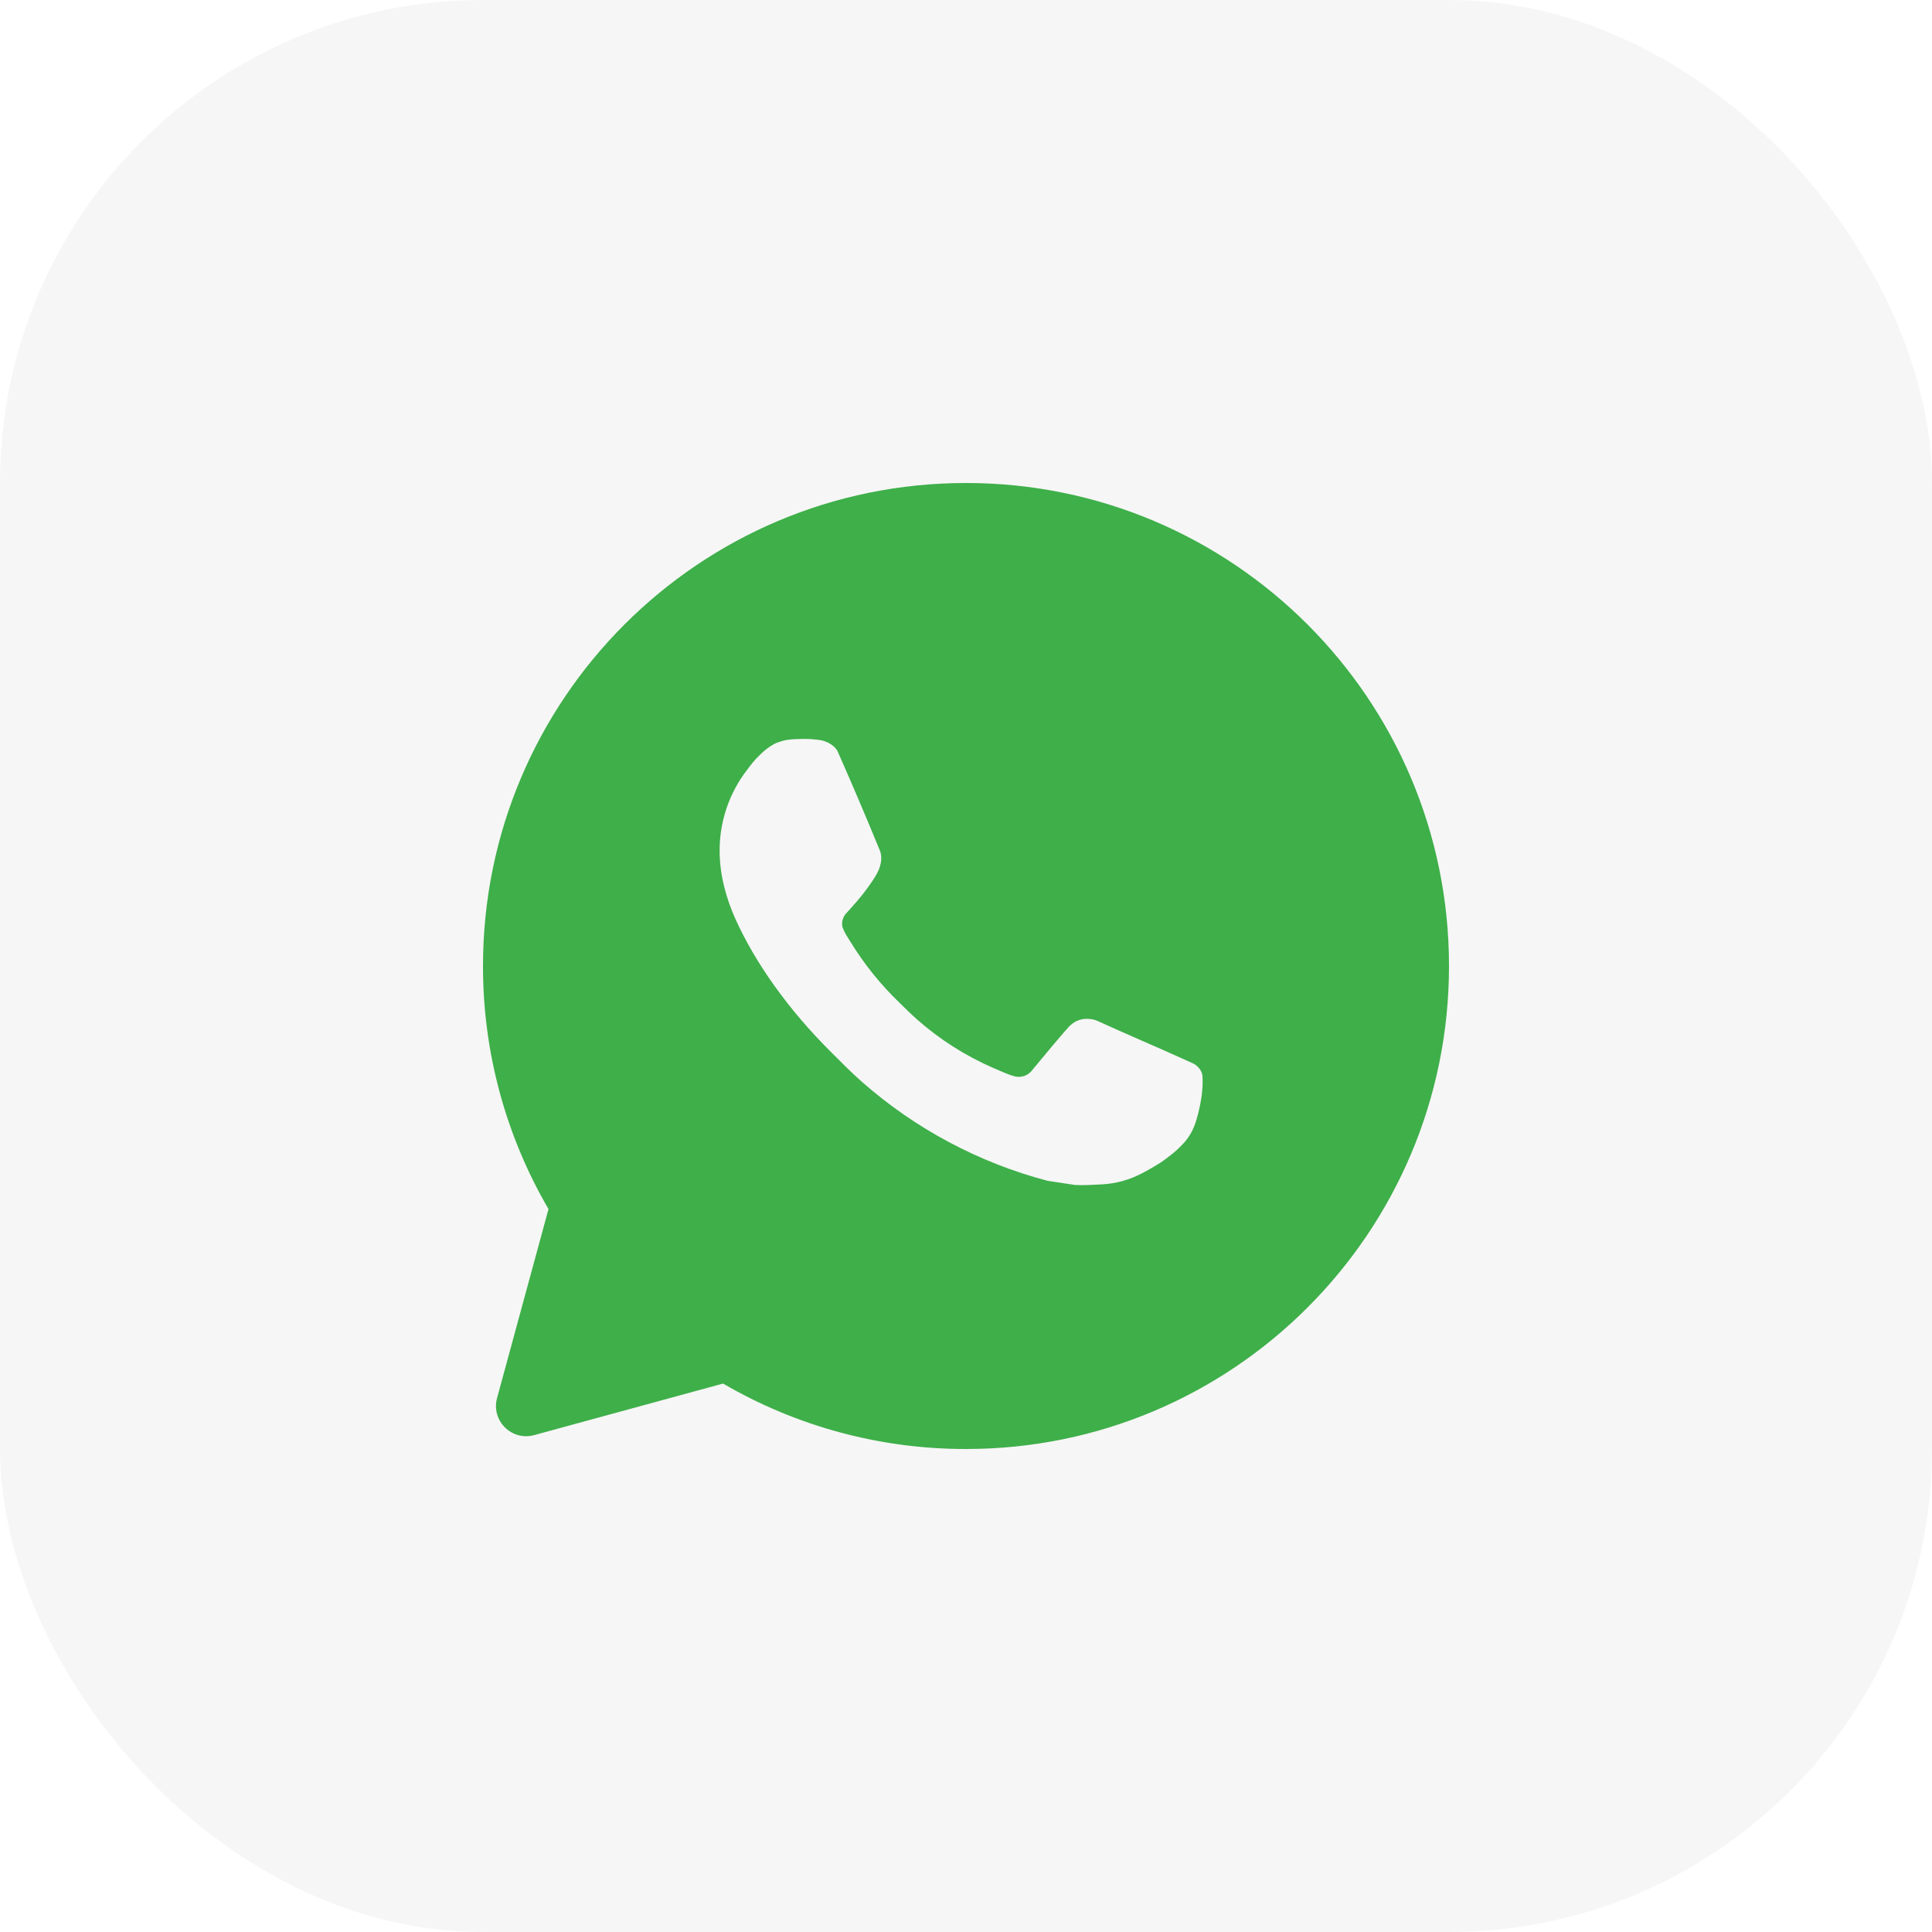 <?xml version="1.0" encoding="UTF-8"?> <svg xmlns="http://www.w3.org/2000/svg" width="32" height="32" viewBox="0 0 32 32" fill="none"><rect width="32" height="32" rx="8" fill="#DBDBDB" fill-opacity="0.24"></rect><path d="M16 8C20.418 8 24 11.582 24 16C24 20.418 20.418 24 16 24C14.586 24.002 13.197 23.628 11.976 22.916L8.847 23.77C8.474 23.872 8.131 23.529 8.233 23.156L9.085 20.026C8.372 18.804 7.998 17.414 8 16C8 11.582 11.582 8 16 8ZM13.274 12.24L13.114 12.246C13.01 12.253 12.909 12.28 12.816 12.326C12.729 12.376 12.65 12.437 12.581 12.509C12.485 12.599 12.43 12.678 12.372 12.754C12.076 13.138 11.917 13.611 11.919 14.096C11.921 14.488 12.023 14.87 12.183 15.226C12.51 15.948 13.049 16.712 13.759 17.42C13.93 17.59 14.098 17.762 14.279 17.921C15.162 18.698 16.214 19.258 17.351 19.558L17.806 19.627C17.954 19.635 18.102 19.624 18.25 19.617C18.483 19.605 18.711 19.542 18.917 19.432C19.022 19.378 19.124 19.319 19.223 19.256C19.223 19.256 19.258 19.234 19.323 19.184C19.431 19.104 19.498 19.047 19.587 18.954C19.654 18.885 19.711 18.804 19.755 18.712C19.818 18.582 19.88 18.333 19.906 18.126C19.925 17.967 19.919 17.881 19.917 17.827C19.914 17.742 19.842 17.653 19.765 17.615L19.299 17.406C19.299 17.406 18.603 17.103 18.178 16.91C18.133 16.89 18.085 16.879 18.037 16.877C17.982 16.871 17.927 16.877 17.875 16.895C17.822 16.912 17.775 16.941 17.734 16.978C17.73 16.977 17.677 17.022 17.098 17.723C17.065 17.768 17.02 17.802 16.967 17.82C16.915 17.839 16.858 17.841 16.804 17.827C16.752 17.813 16.701 17.796 16.651 17.774C16.552 17.733 16.518 17.717 16.45 17.688C15.991 17.488 15.565 17.217 15.19 16.886C15.089 16.798 14.995 16.702 14.899 16.609C14.585 16.307 14.31 15.966 14.083 15.594L14.036 15.518C14.002 15.467 13.975 15.412 13.954 15.354C13.924 15.237 14.003 15.142 14.003 15.142C14.003 15.142 14.198 14.93 14.288 14.814C14.376 14.702 14.45 14.594 14.498 14.516C14.593 14.364 14.622 14.208 14.573 14.087C14.349 13.54 14.117 12.995 13.878 12.454C13.831 12.347 13.691 12.27 13.564 12.255C13.521 12.25 13.478 12.246 13.434 12.242C13.327 12.237 13.219 12.238 13.112 12.246L13.273 12.239L13.274 12.24Z" fill="#3EAF49"></path></svg> 